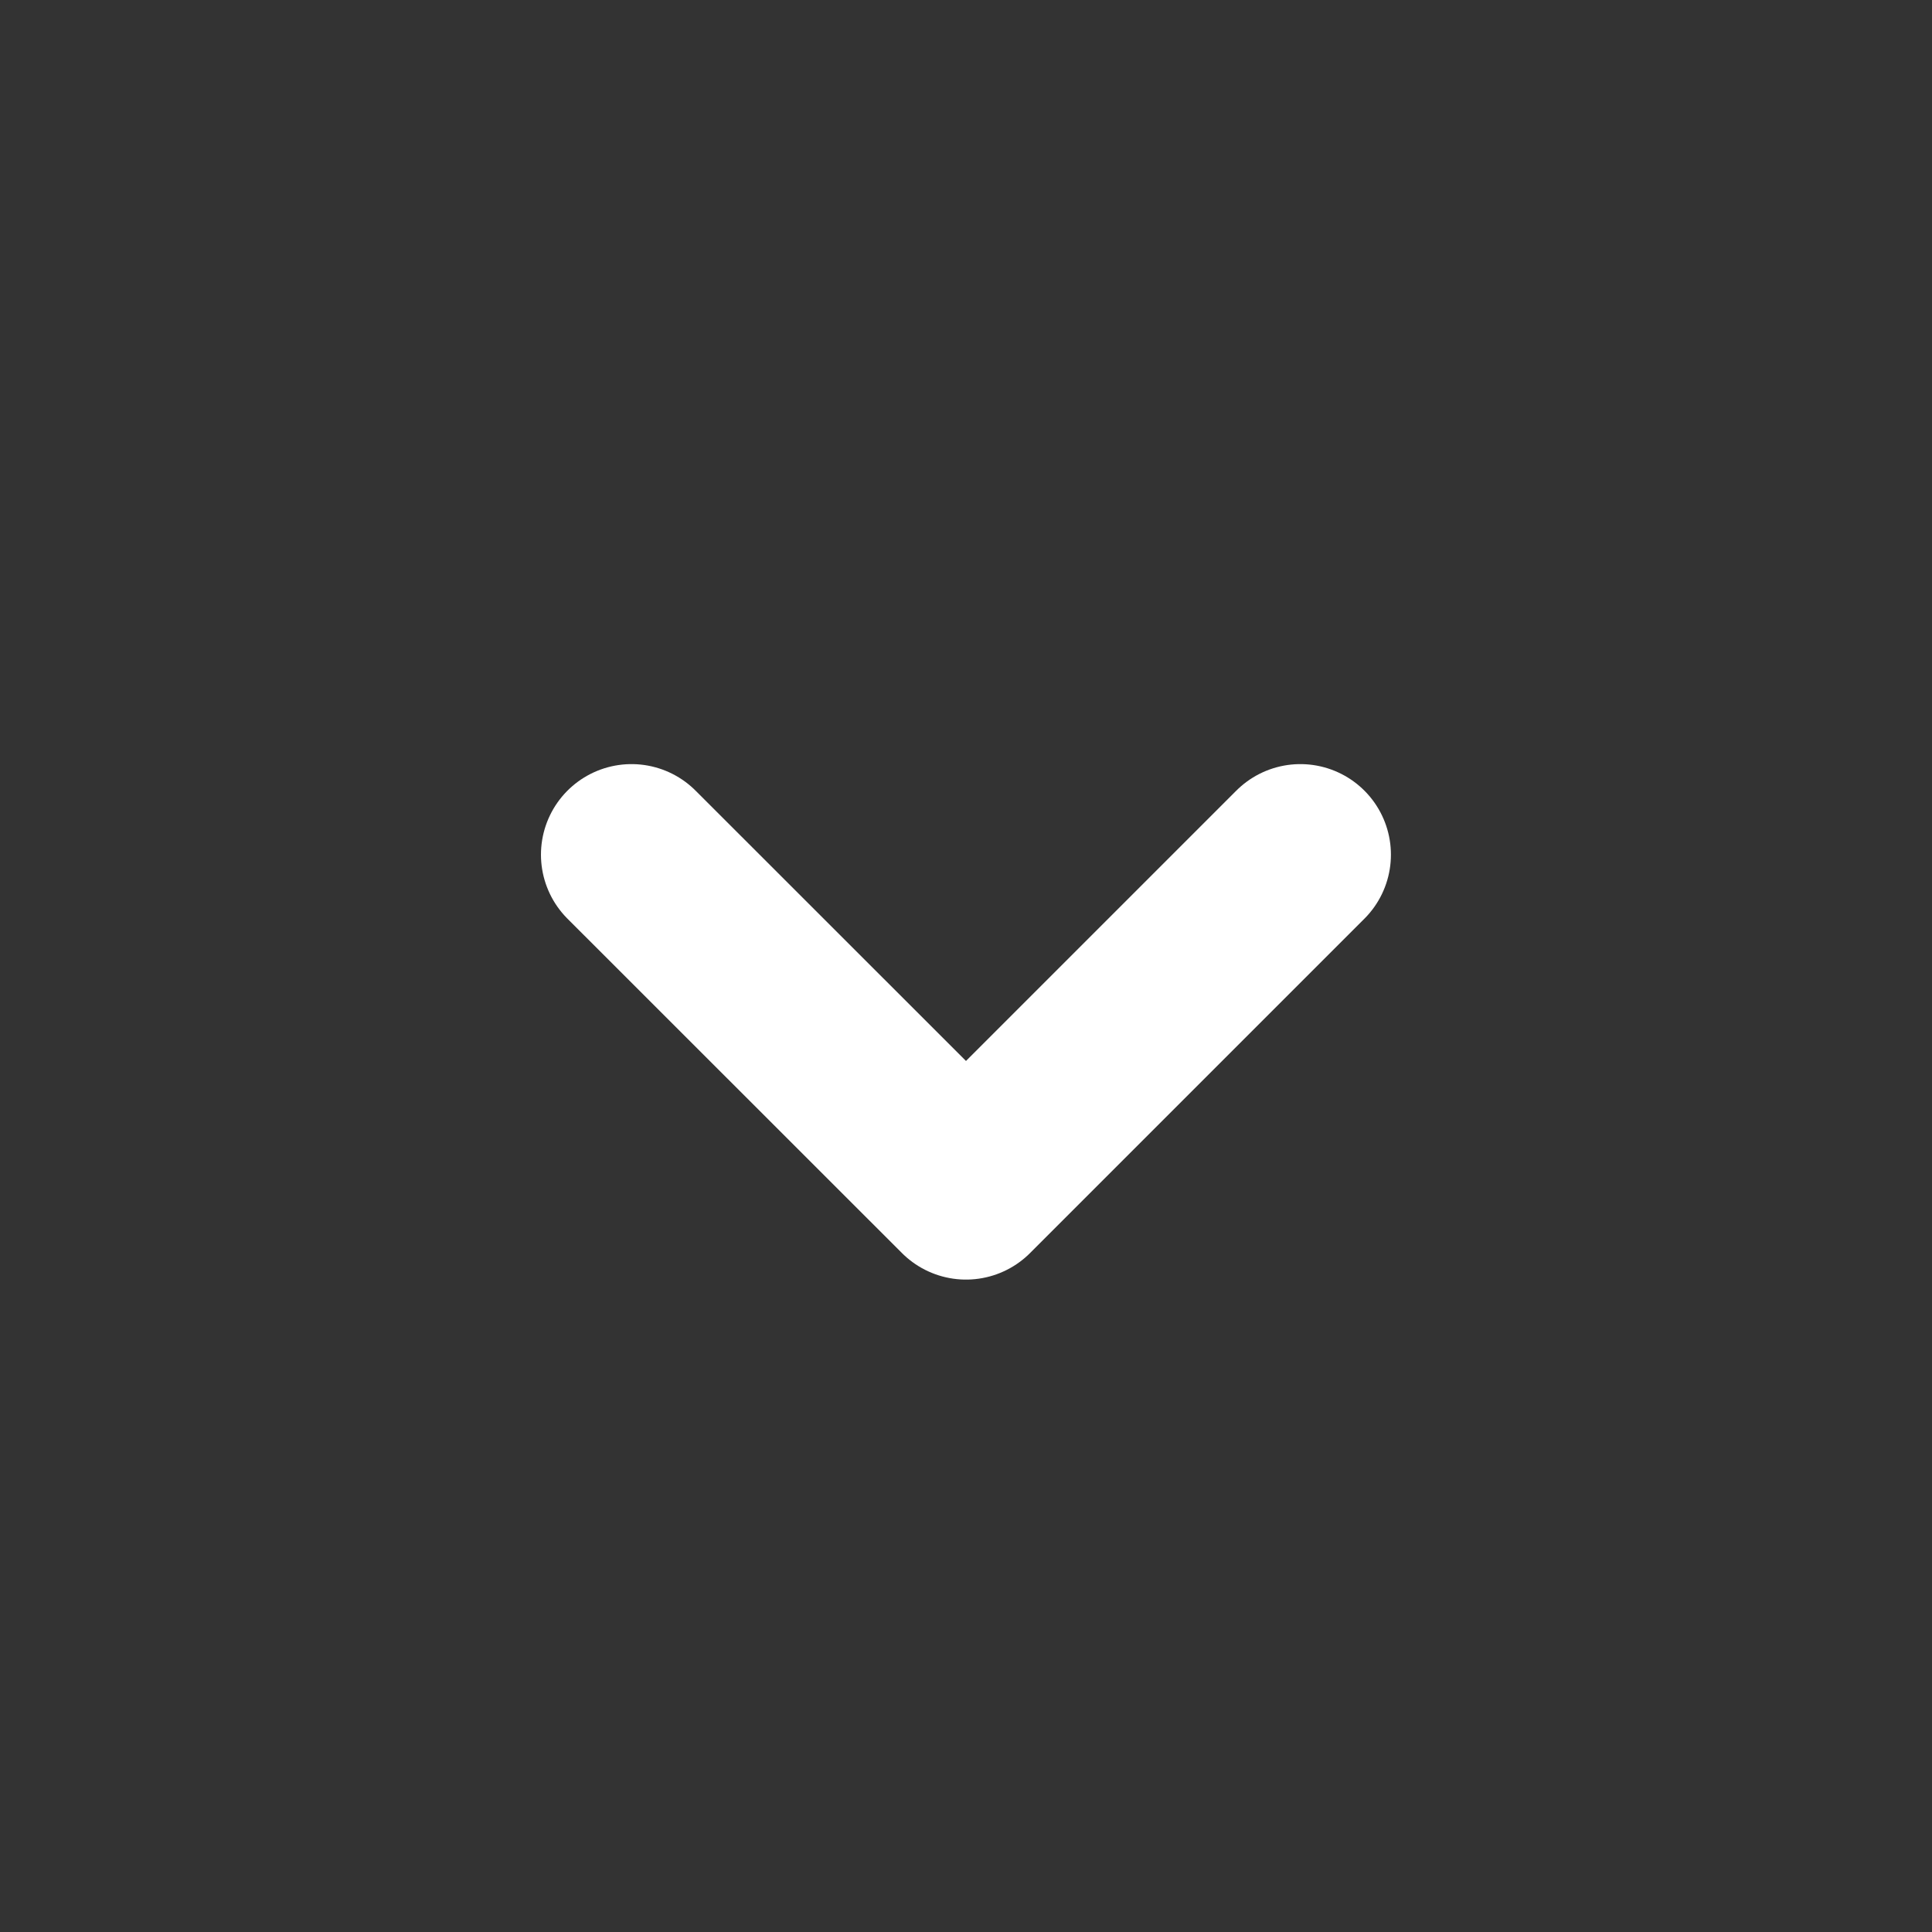 <?xml version="1.0" encoding="UTF-8"?> <svg xmlns="http://www.w3.org/2000/svg" width="16" height="16" viewBox="0 0 16 16" fill="none"><rect x="0" y="0" width="16" height="16" fill="#333333" stroke="none"/> <path d="M10.769 7.078L8 9.847L5.23 7.078" stroke="white" stroke-width="1.5" stroke-linecap="round" stroke-linejoin="round"></path> </svg> 